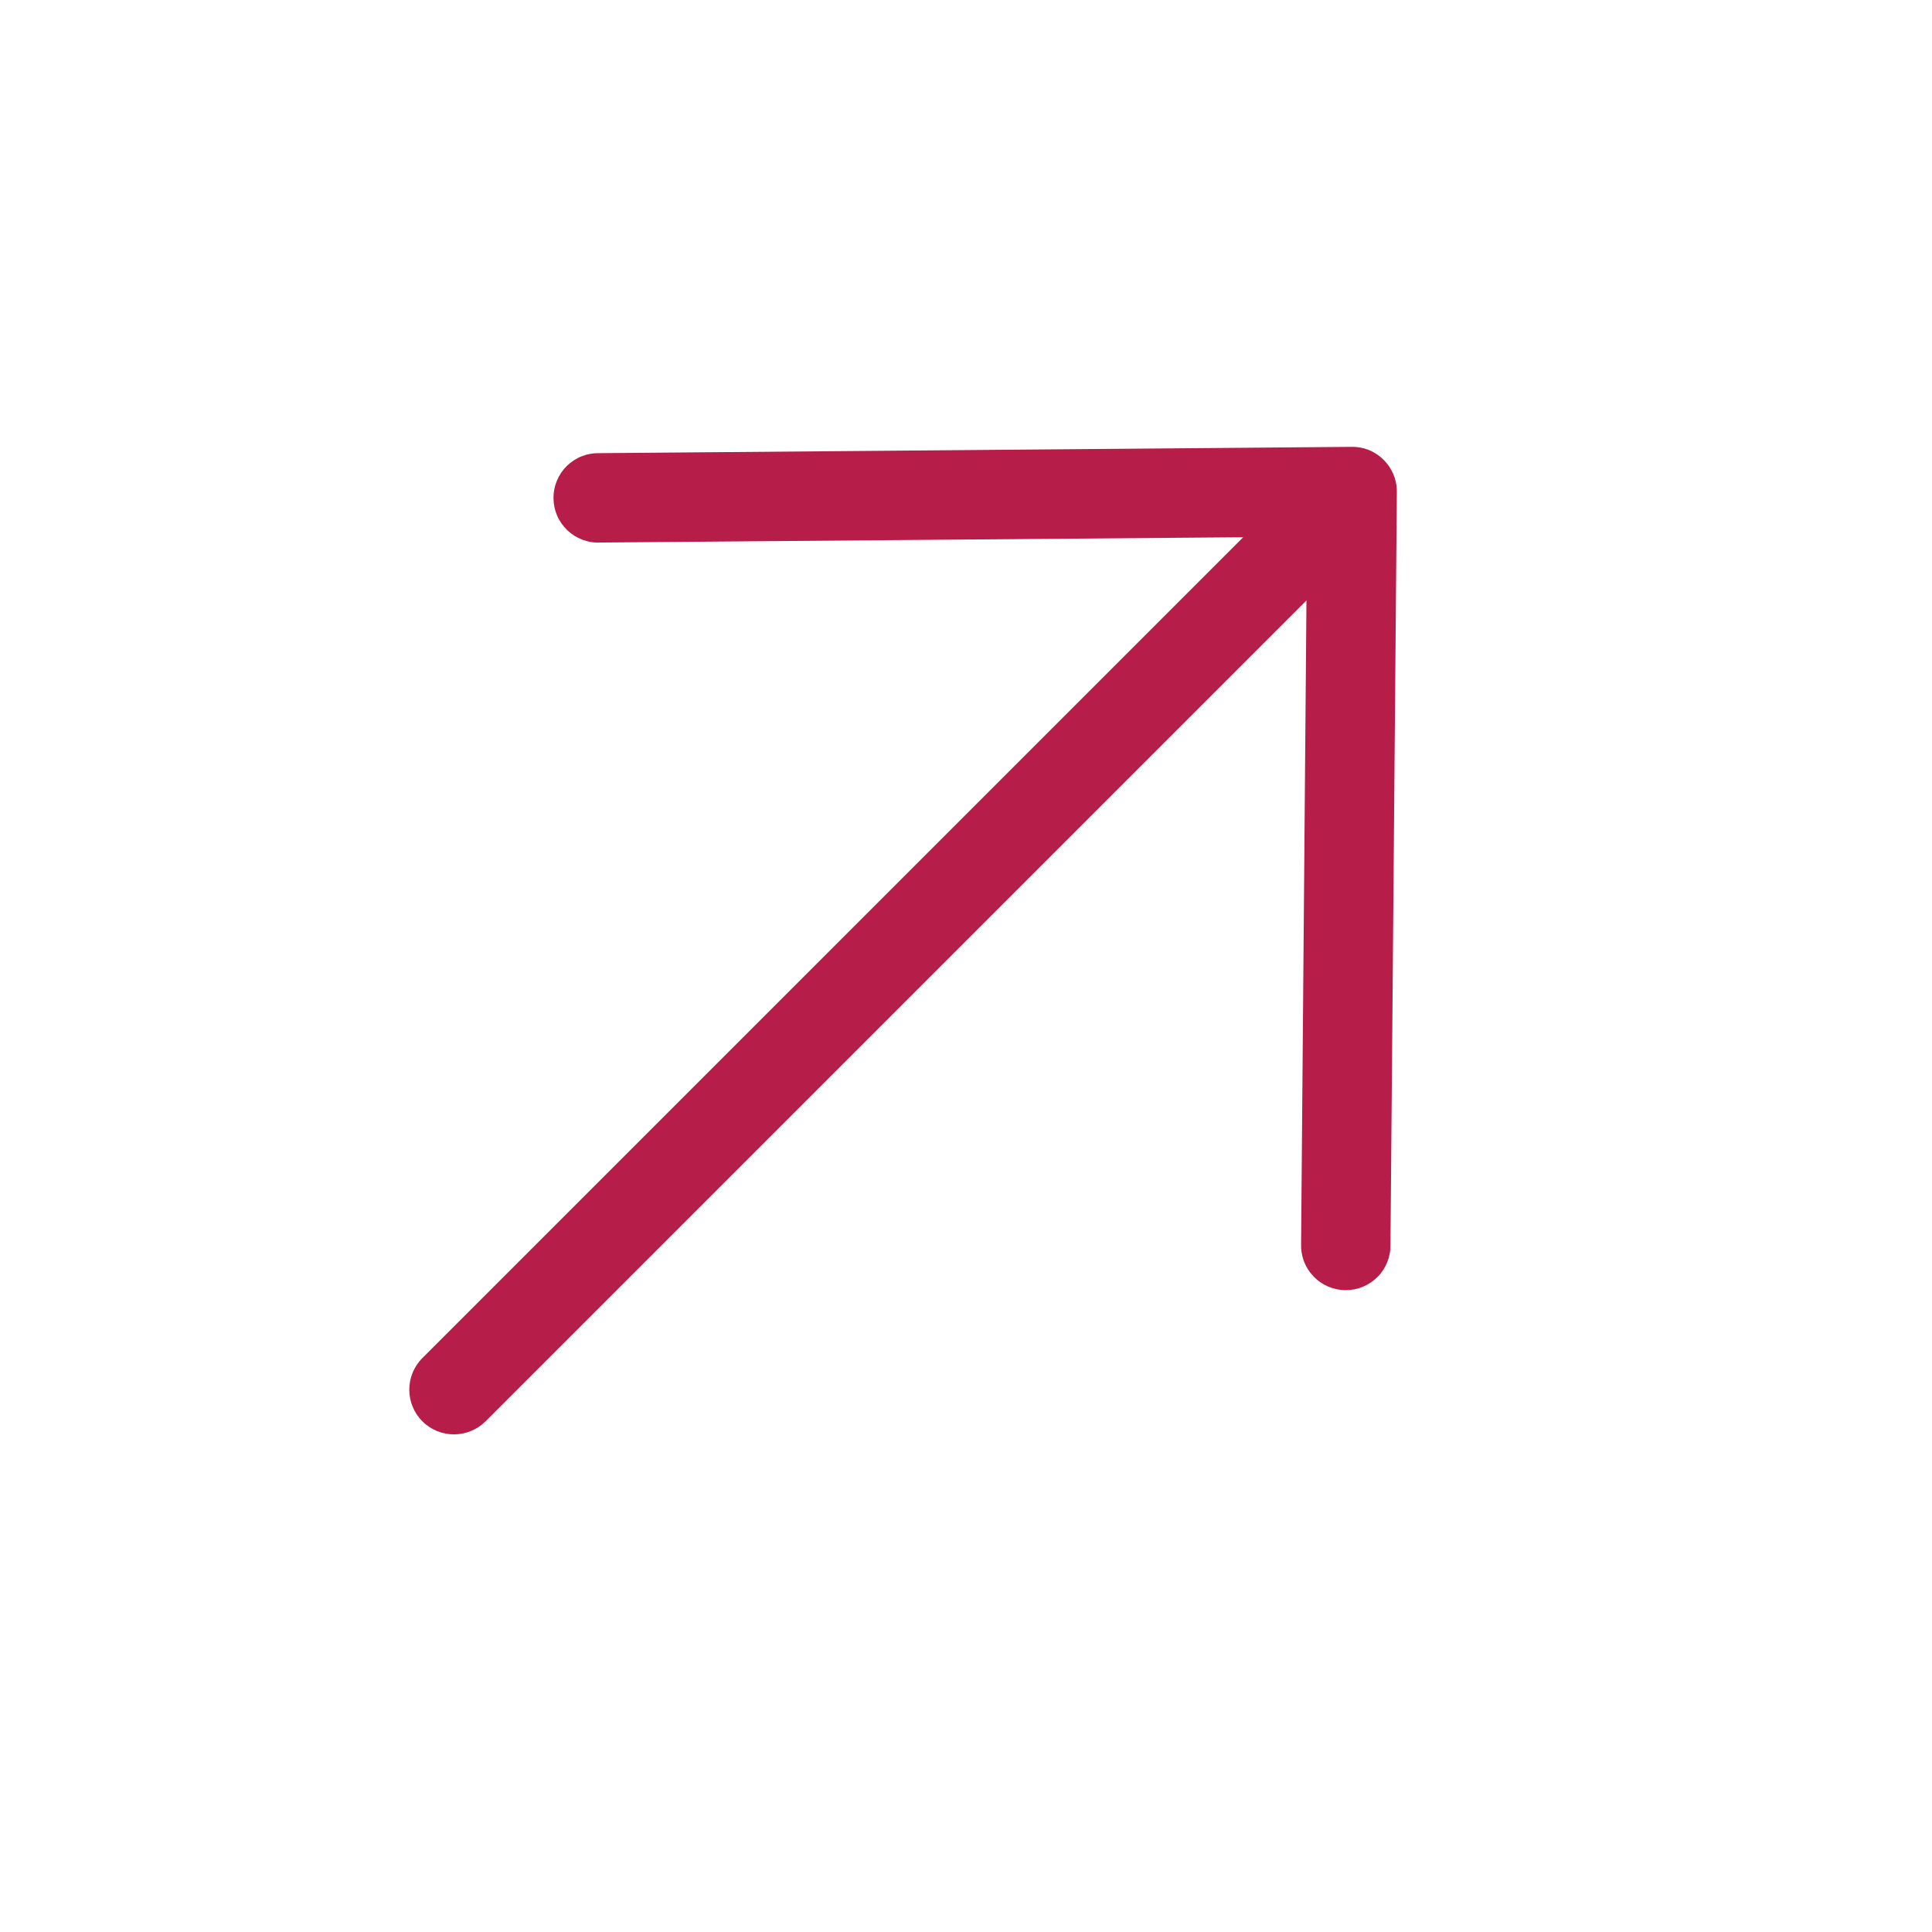 <svg width="27" height="27" viewBox="0 0 27 27" fill="none" xmlns="http://www.w3.org/2000/svg">
<g clip-path="url(#clip0_0_17)">
<path d="M5.903 19.863C5.659 19.619 5.659 19.223 5.903 18.979L17.374 7.508L8.383 7.582C8.299 7.586 8.216 7.572 8.138 7.542C8.06 7.512 7.988 7.467 7.928 7.41C7.868 7.352 7.819 7.283 7.786 7.206C7.753 7.129 7.736 7.047 7.735 6.963C7.734 6.88 7.75 6.797 7.782 6.72C7.814 6.642 7.861 6.572 7.92 6.513C7.98 6.455 8.05 6.408 8.128 6.377C8.206 6.346 8.289 6.331 8.372 6.333L18.882 6.245L18.901 6.245C18.994 6.245 19.085 6.266 19.168 6.306C19.251 6.347 19.324 6.405 19.382 6.477C19.477 6.594 19.527 6.742 19.521 6.893L19.432 17.393C19.434 17.477 19.419 17.56 19.388 17.637C19.357 17.715 19.311 17.786 19.252 17.845C19.193 17.904 19.123 17.951 19.046 17.983C18.969 18.015 18.886 18.031 18.802 18.03C18.719 18.03 18.636 18.012 18.559 17.979C18.483 17.946 18.413 17.898 18.356 17.837C18.298 17.777 18.253 17.706 18.223 17.628C18.194 17.549 18.18 17.466 18.183 17.383L18.258 8.391L6.787 19.862C6.543 20.106 6.147 20.107 5.903 19.863Z" fill="#B61D49"/>
</g>
<defs>
<clipPath id="clip0_0_17">
<rect width="17" height="20.205" fill="white" transform="translate(12.154 26.331) rotate(-135.636)"/>
</clipPath>
</defs>
</svg>
